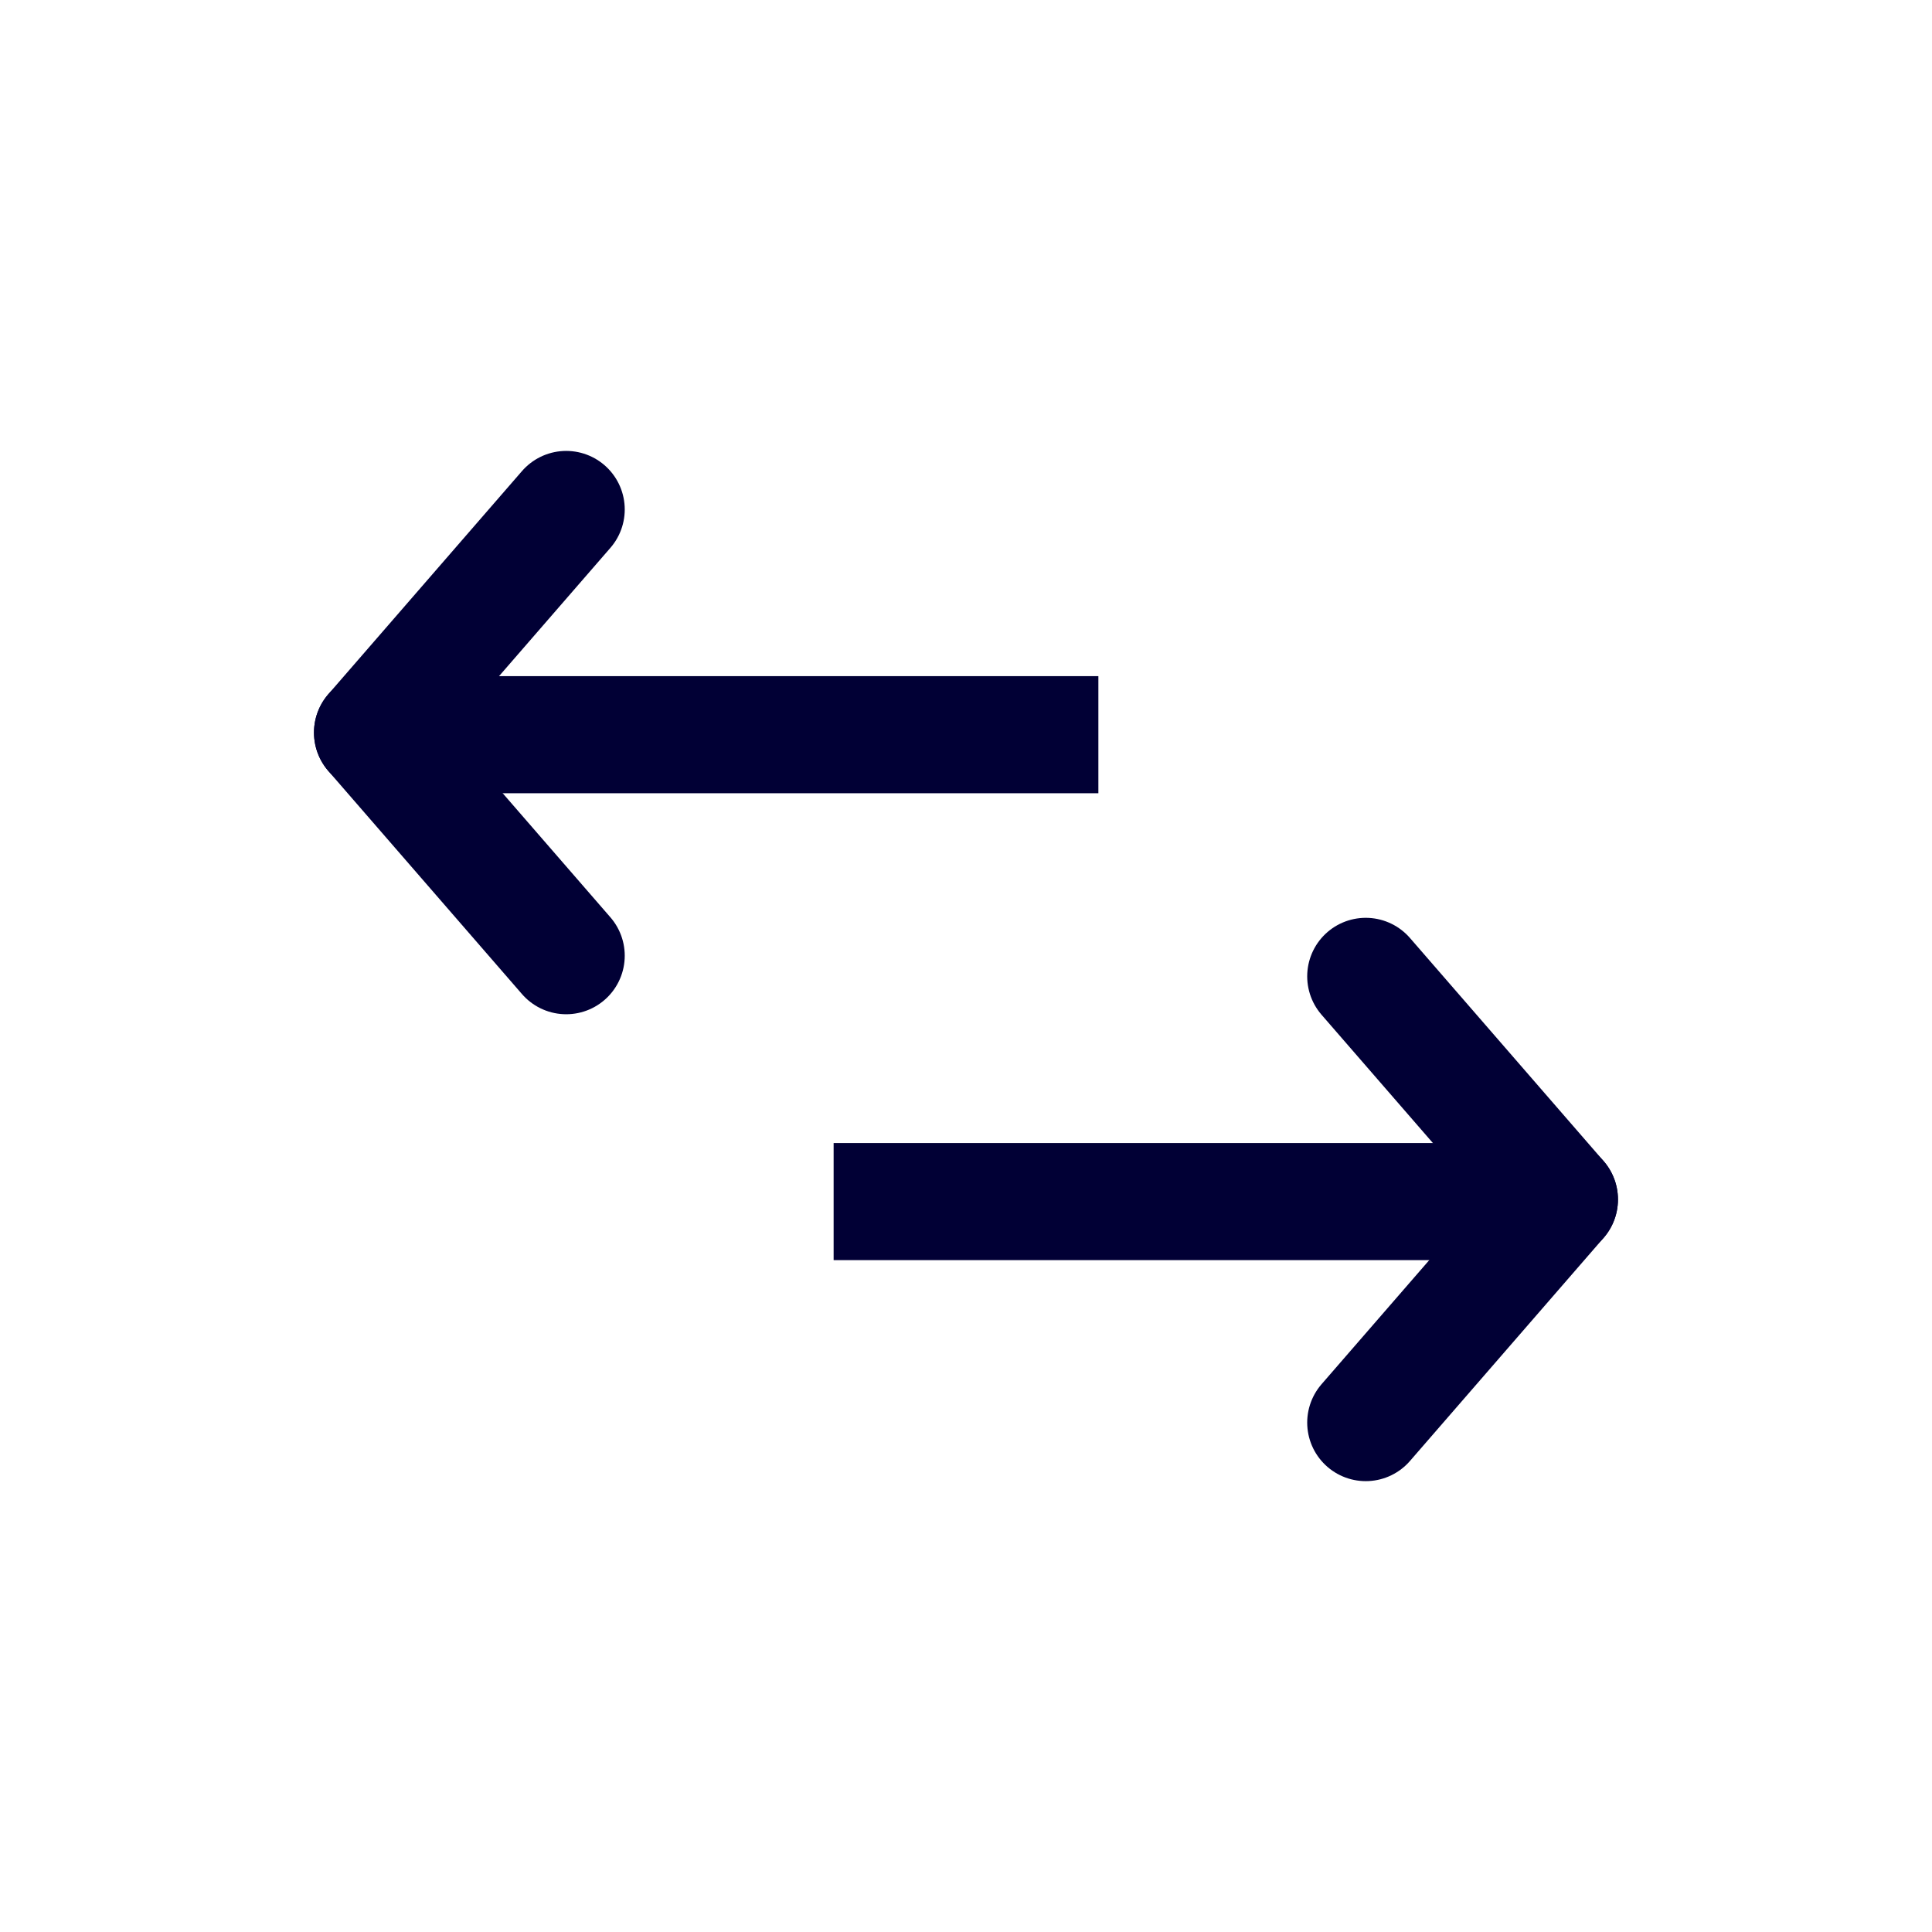 <?xml version="1.0" encoding="UTF-8"?>
<svg width="33px" height="33px" viewBox="0 0 33 33" version="1.1" xmlns="http://www.w3.org/2000/svg" xmlns:xlink="http://www.w3.org/1999/xlink">
    <title>3E290ADE-C0BA-4C47-A705-830F11B11FFA</title>
    <g id="OK" stroke="none" stroke-width="1" fill="none" fill-rule="evenodd">
        <g id="01-Page-PRO-aides-et-contact-D-deco-contact-utile" transform="translate(-551, -3093)">
            <g id="recherche-par-theme" transform="translate(0, 2816)">
                <g id="Group" transform="translate(110, 152)">
                    <g id="virement" transform="translate(418, 105)">
                        <g id="Picto_F/32/compte" transform="translate(23.5, 20.5)">
                            <rect id="patouche" x="0" y="0" width="32" height="32"></rect>
                            <g id="Group-11" transform="translate(16, 16) scale(-1, 1) translate(-16, -16) translate(5.864, 7.699)" stroke="#010035" stroke-width="2">
                                <line x1="0.612" y1="12.325" x2="11.397" y2="12.325" id="Line" stroke-linecap="square"></line>
                                <path d="M0,12.289 L3.308,16.1" id="Line-Copy-3" stroke-linecap="round"></path>
                                <line x1="0" y1="7.975" x2="3.308" y2="11.786" id="Line-Copy" stroke-linecap="round" transform="translate(2.157, 10.132) scale(1, -1) translate(-2.157, -10.132) "></line>
                                <line x1="8.876" y1="4.35" x2="19.661" y2="4.35" id="Line" stroke-linecap="square" transform="translate(14.268, 4.35) scale(-1, 1) translate(-14.268, -4.35) "></line>
                                <path d="M15.959,4.314 L19.267,8.125" id="Line-Copy-3" stroke-linecap="round" transform="translate(18.116, 6.471) scale(-1, 1) translate(-18.116, -6.471) "></path>
                                <line x1="15.959" y1="0" x2="19.267" y2="3.811" id="Line-Copy" stroke-linecap="round" transform="translate(18.116, 2.157) scale(-1, -1) translate(-18.116, -2.157) "></line>
                            </g>
                        </g>
                    </g>
                </g>
            </g>
        </g>
    </g>
</svg>